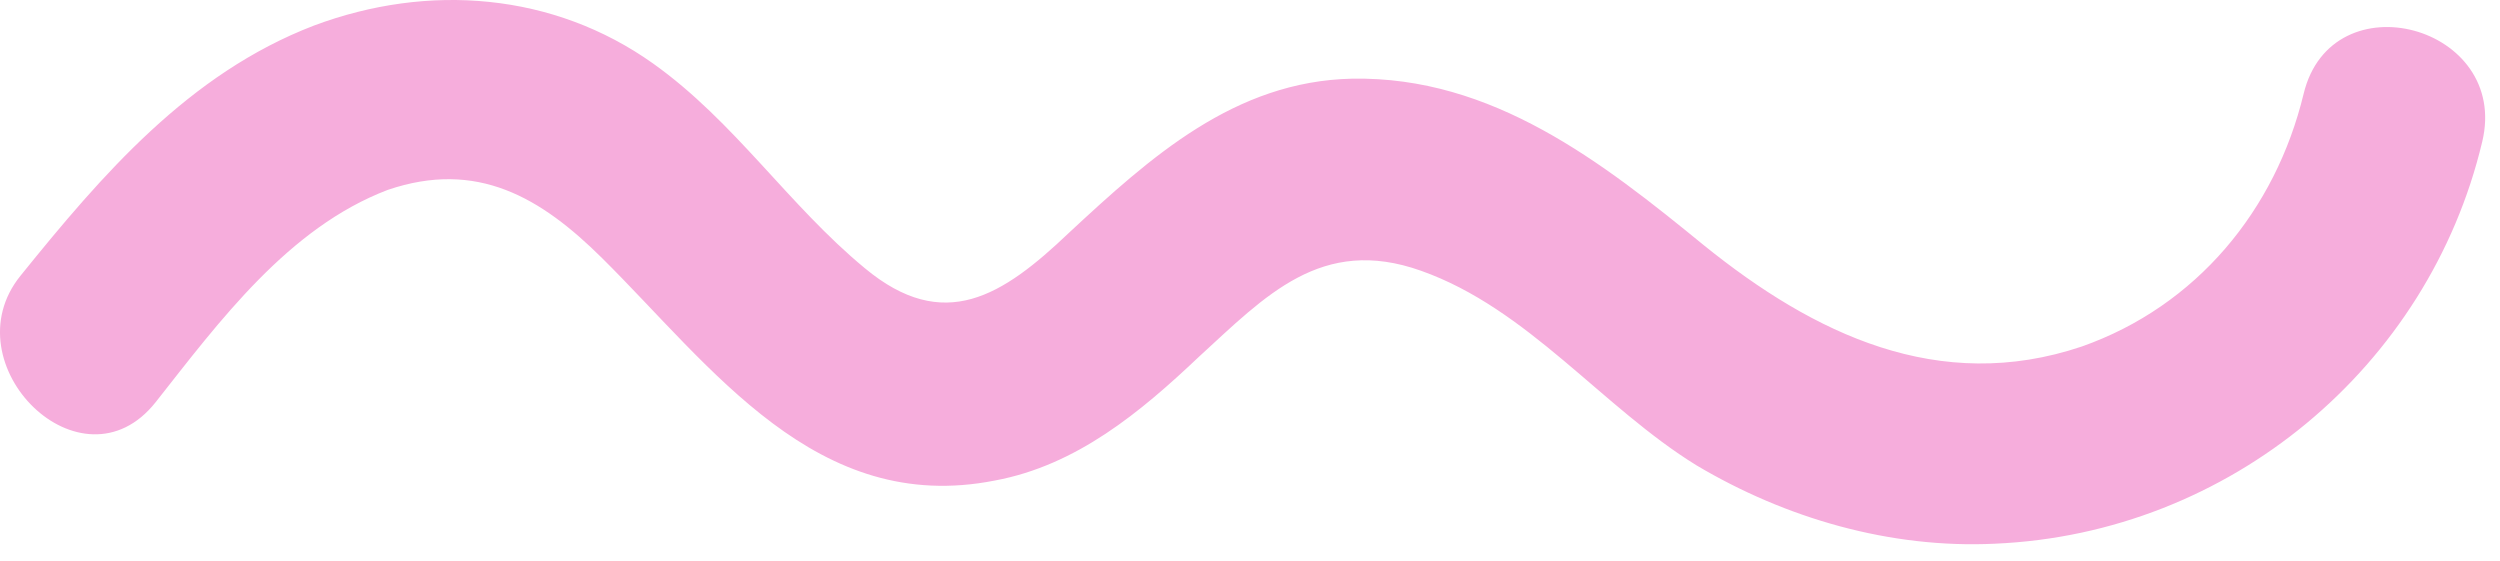<svg xmlns="http://www.w3.org/2000/svg" width="98" height="22" viewBox="0 0 98 22" fill="none"><path d="M6.102 15.765C8.602 12.595 11.302 8.929 15.202 7.443C18.702 6.254 21.202 7.74 23.602 10.118C27.902 14.378 32.002 20.223 39.002 18.836C42.202 18.241 44.702 16.161 47.002 13.982C49.602 11.604 51.802 9.226 55.702 10.613C59.902 12.099 62.802 15.963 66.502 18.241C70.002 20.322 74.102 21.511 78.202 21.313C87.402 20.916 95.202 14.378 97.302 5.561C98.402 1.004 91.402 -0.879 90.302 3.678C89.202 8.236 86.102 12 81.602 13.585C76.002 15.468 71.102 13.09 66.802 9.623C62.802 6.353 58.502 2.985 53.002 3.084C48.402 3.183 45.102 6.155 41.902 9.127C39.302 11.604 37.002 13.09 33.902 10.514C30.902 8.037 28.802 4.768 25.602 2.49C21.702 -0.284 16.802 -0.681 12.302 1.004C7.402 2.886 4.002 6.849 0.802 10.811C-1.998 14.279 3.202 19.43 6.102 15.765Z" fill="#F6ADDC"></path></svg>